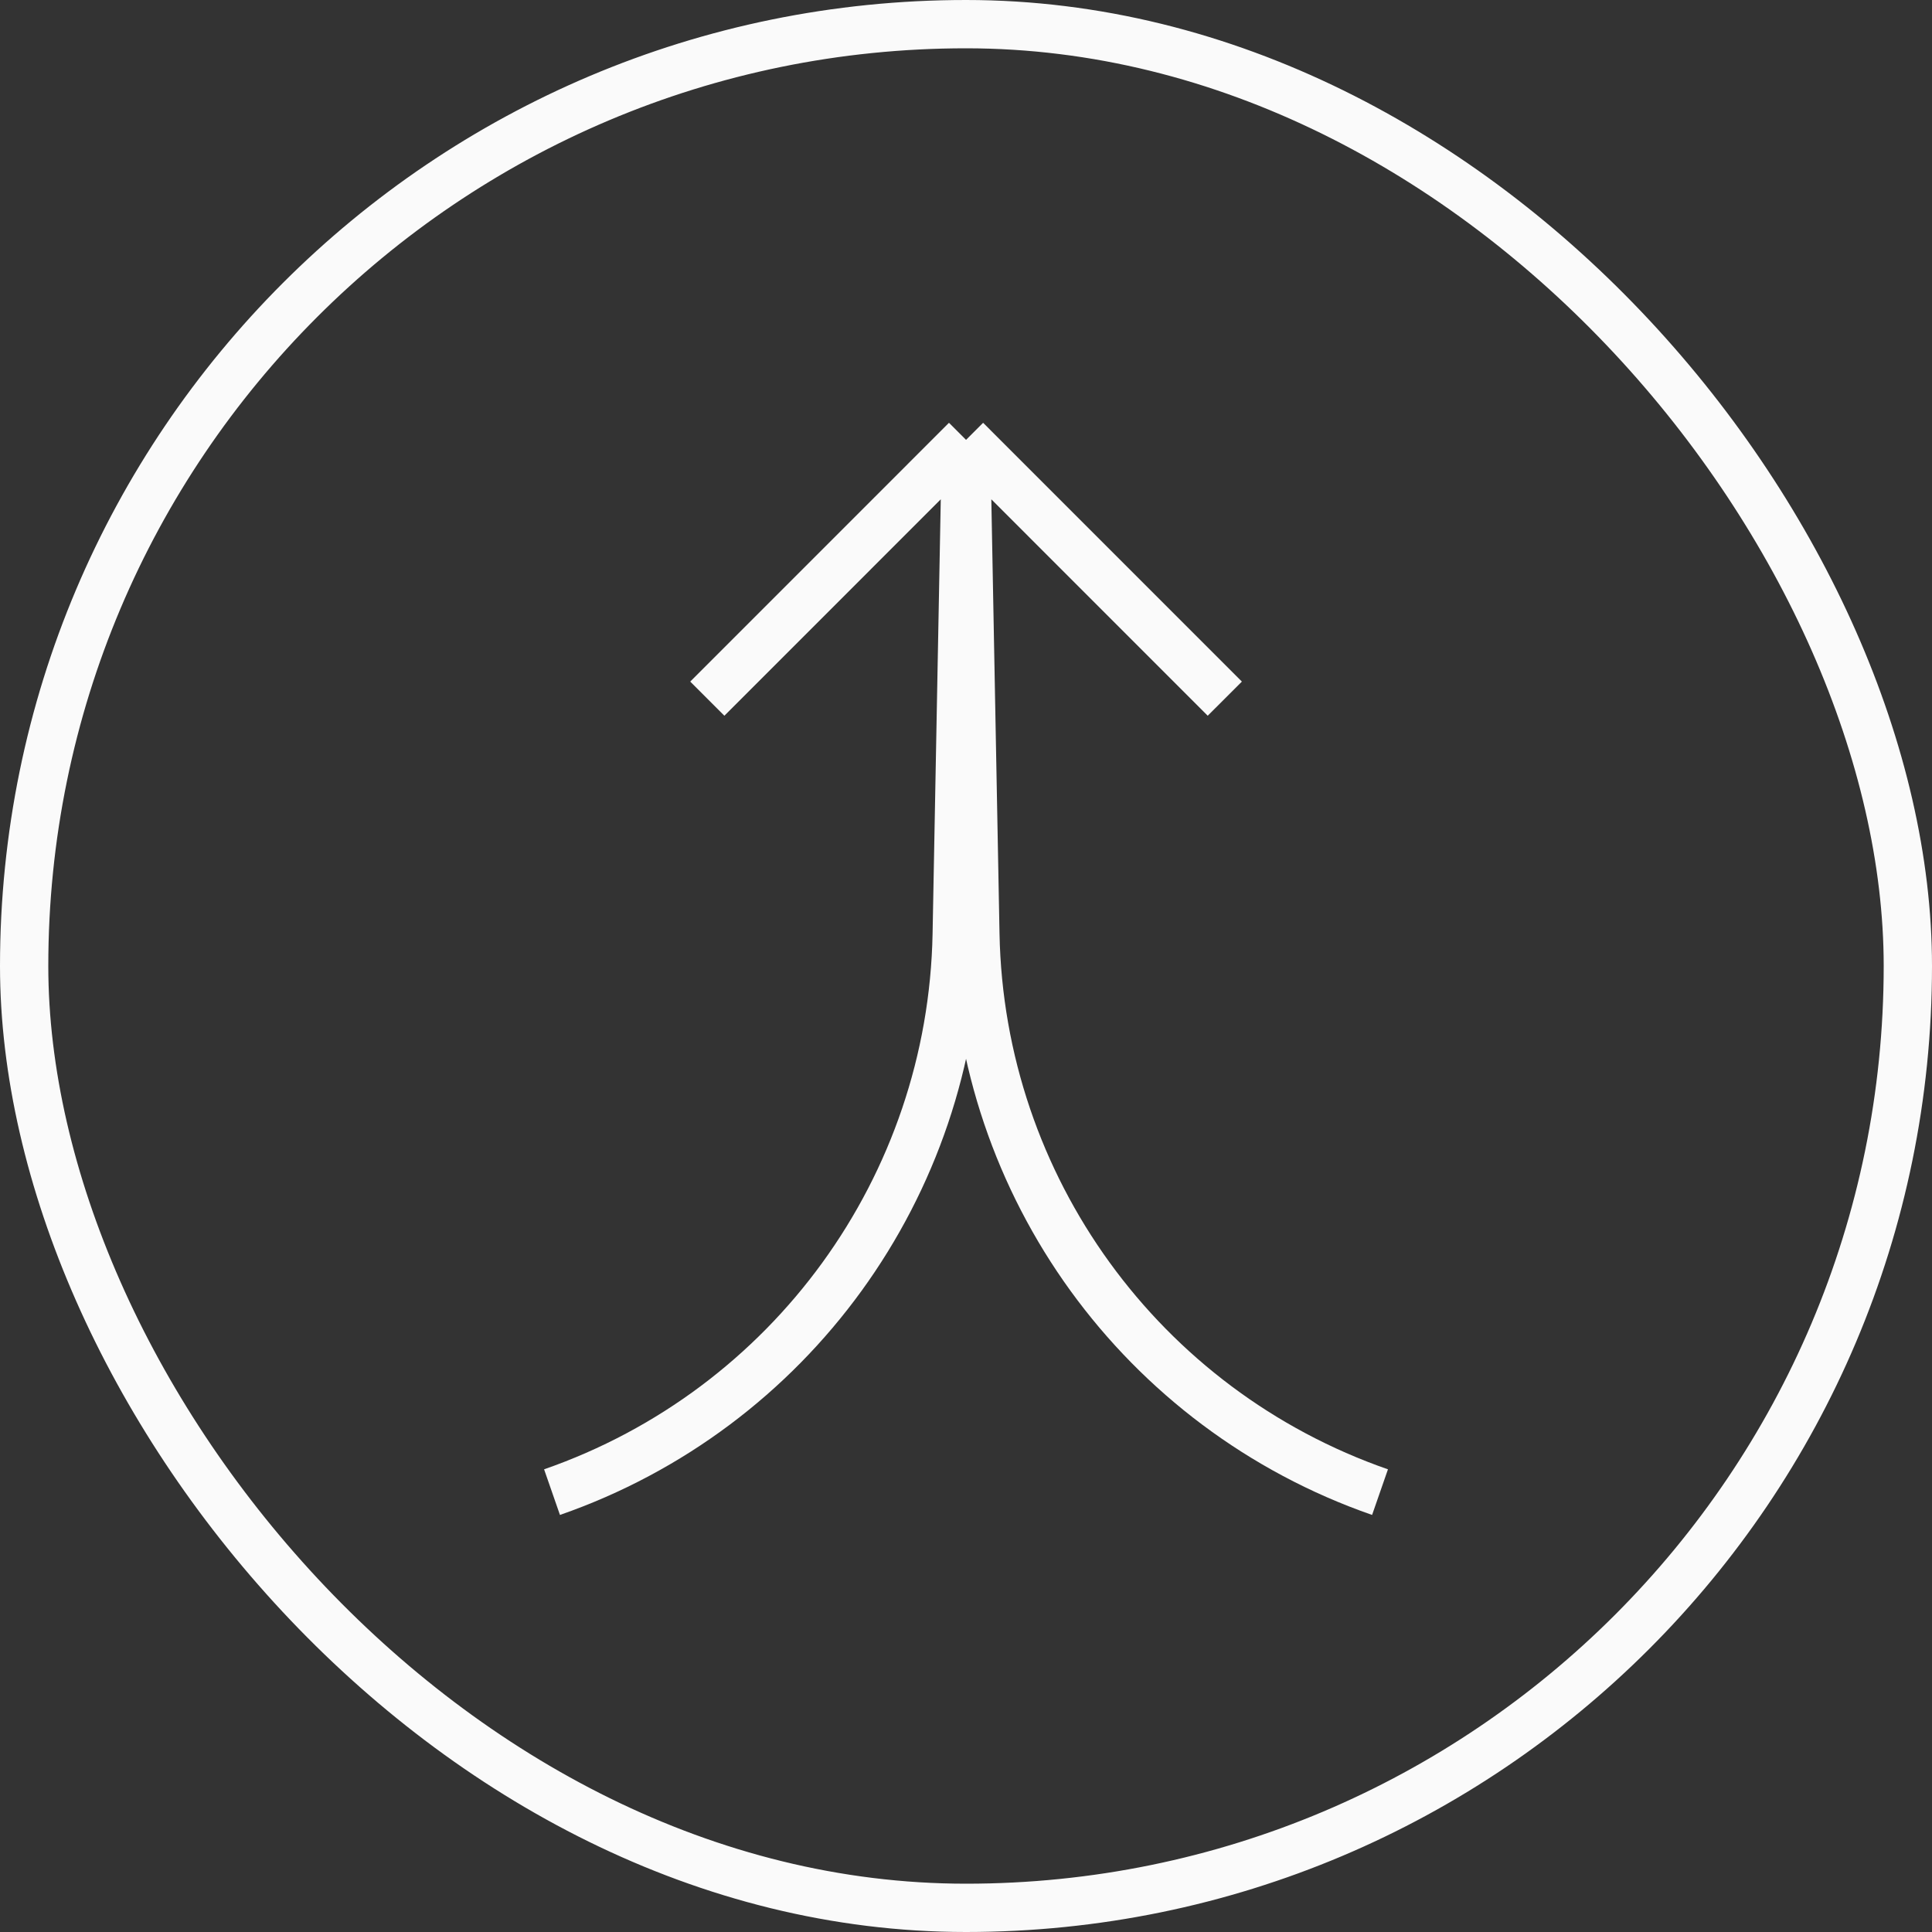 <svg width="40" height="40" viewBox="0 0 40 40" fill="none" xmlns="http://www.w3.org/2000/svg">
<rect x="0" y="0" width="40" height="40" fill="#333333" stroke="none"/>
<rect x="0.5" y="0.5" width="39" height="39" rx="19.5" stroke="#FAFAFA"/>
<path d="M20.001 9.107L14.644 14.465M20.001 9.107L25.358 14.465M20.001 9.107L19.808 19.34C19.709 24.566 16.366 29.176 11.429 30.893V30.893M20.001 9.107L20.194 19.34C20.293 24.566 23.636 29.176 28.572 30.893V30.893" stroke="#FAFAFA"/>
</svg>
